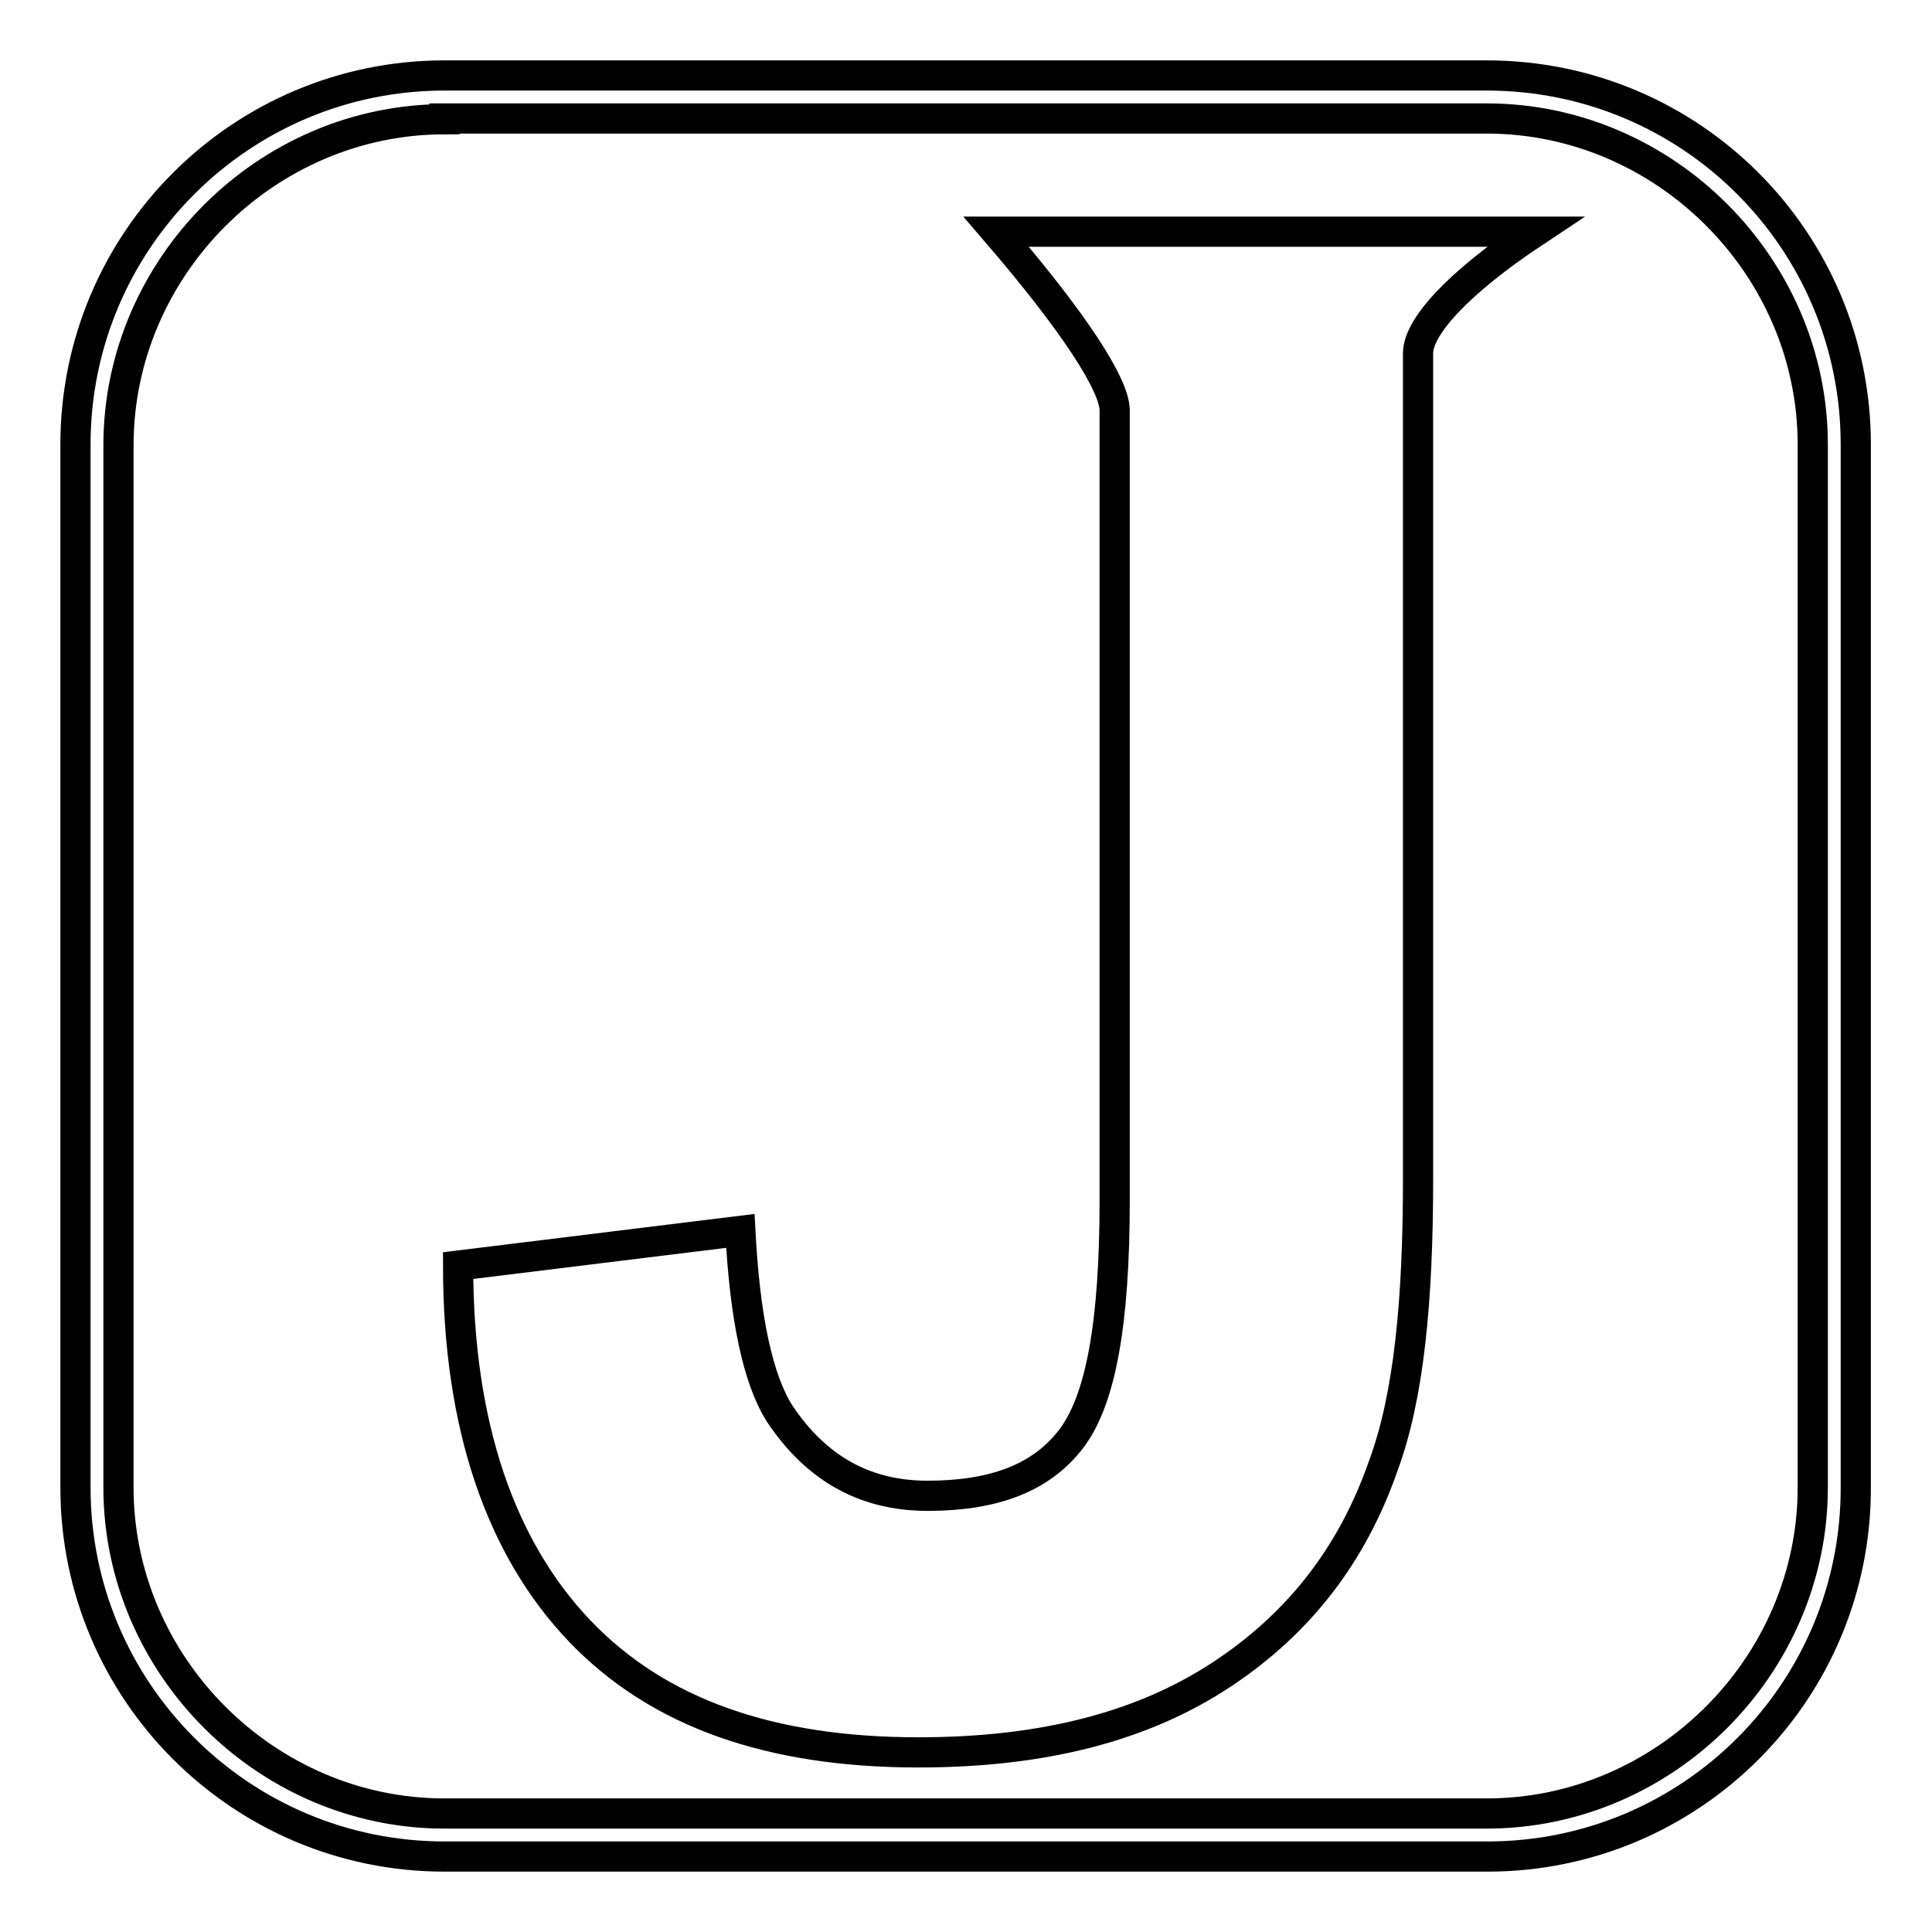 <?xml version="1.0" encoding="utf-8"?>
<!-- Svg Vector Icons : http://www.onlinewebfonts.com/icon -->
<!DOCTYPE svg PUBLIC "-//W3C//DTD SVG 1.1//EN" "http://www.w3.org/Graphics/SVG/1.1/DTD/svg11.dtd">
<svg version="1.1" xmlns="http://www.w3.org/2000/svg" xmlns:xlink="http://www.w3.org/1999/xlink" x="0px" y="0px" viewBox="0 0 256 256" enable-background="new 0 0 256 256" xml:space="preserve">
<g> <path stroke-width="4" fill-opacity="0" stroke="#000000"  d="M197.1,246H58.9C31.9,246,10,224.1,10,197.1V58.9C10,31.9,31.9,10,58.9,10h138.1 c27.1,0,48.9,21.9,48.9,48.9v138.1C246,224.1,224.1,246,197.1,246z M58.9,15.8c-23.6,0-43.2,19.6-43.2,43.2v138.1 c0,23.6,19.6,43.2,43.2,43.2h138.1c23.6,0,43.2-19.6,43.2-43.2V58.9c0-23.6-19.6-43.2-43.2-43.2H58.9L58.9,15.8z"/> <path stroke-width="4" fill-opacity="0" stroke="#000000"  d="M132,30.7h71.4c-10.4,6.9-15.5,12.7-15.5,16.1v109.4c0,16.1-1.2,28.8-4.6,38c-4,11.5-10.9,20.7-21.3,27.6 c-10.4,6.9-23.6,10.4-40.3,10.4c-19.6,0-34.5-5.2-44.9-16.1c-10.4-10.9-16.1-27.1-16.1-48.4l37.4-4.6c0.6,11.5,2.3,19.6,5.2,24.2 c4.6,6.9,10.9,10.9,19.6,10.9s15-2.3,19-7.5c4-5.2,5.8-15.5,5.8-31.7V54.3C147.6,50.9,142.4,42.8,132,30.7z"/></g>
</svg>